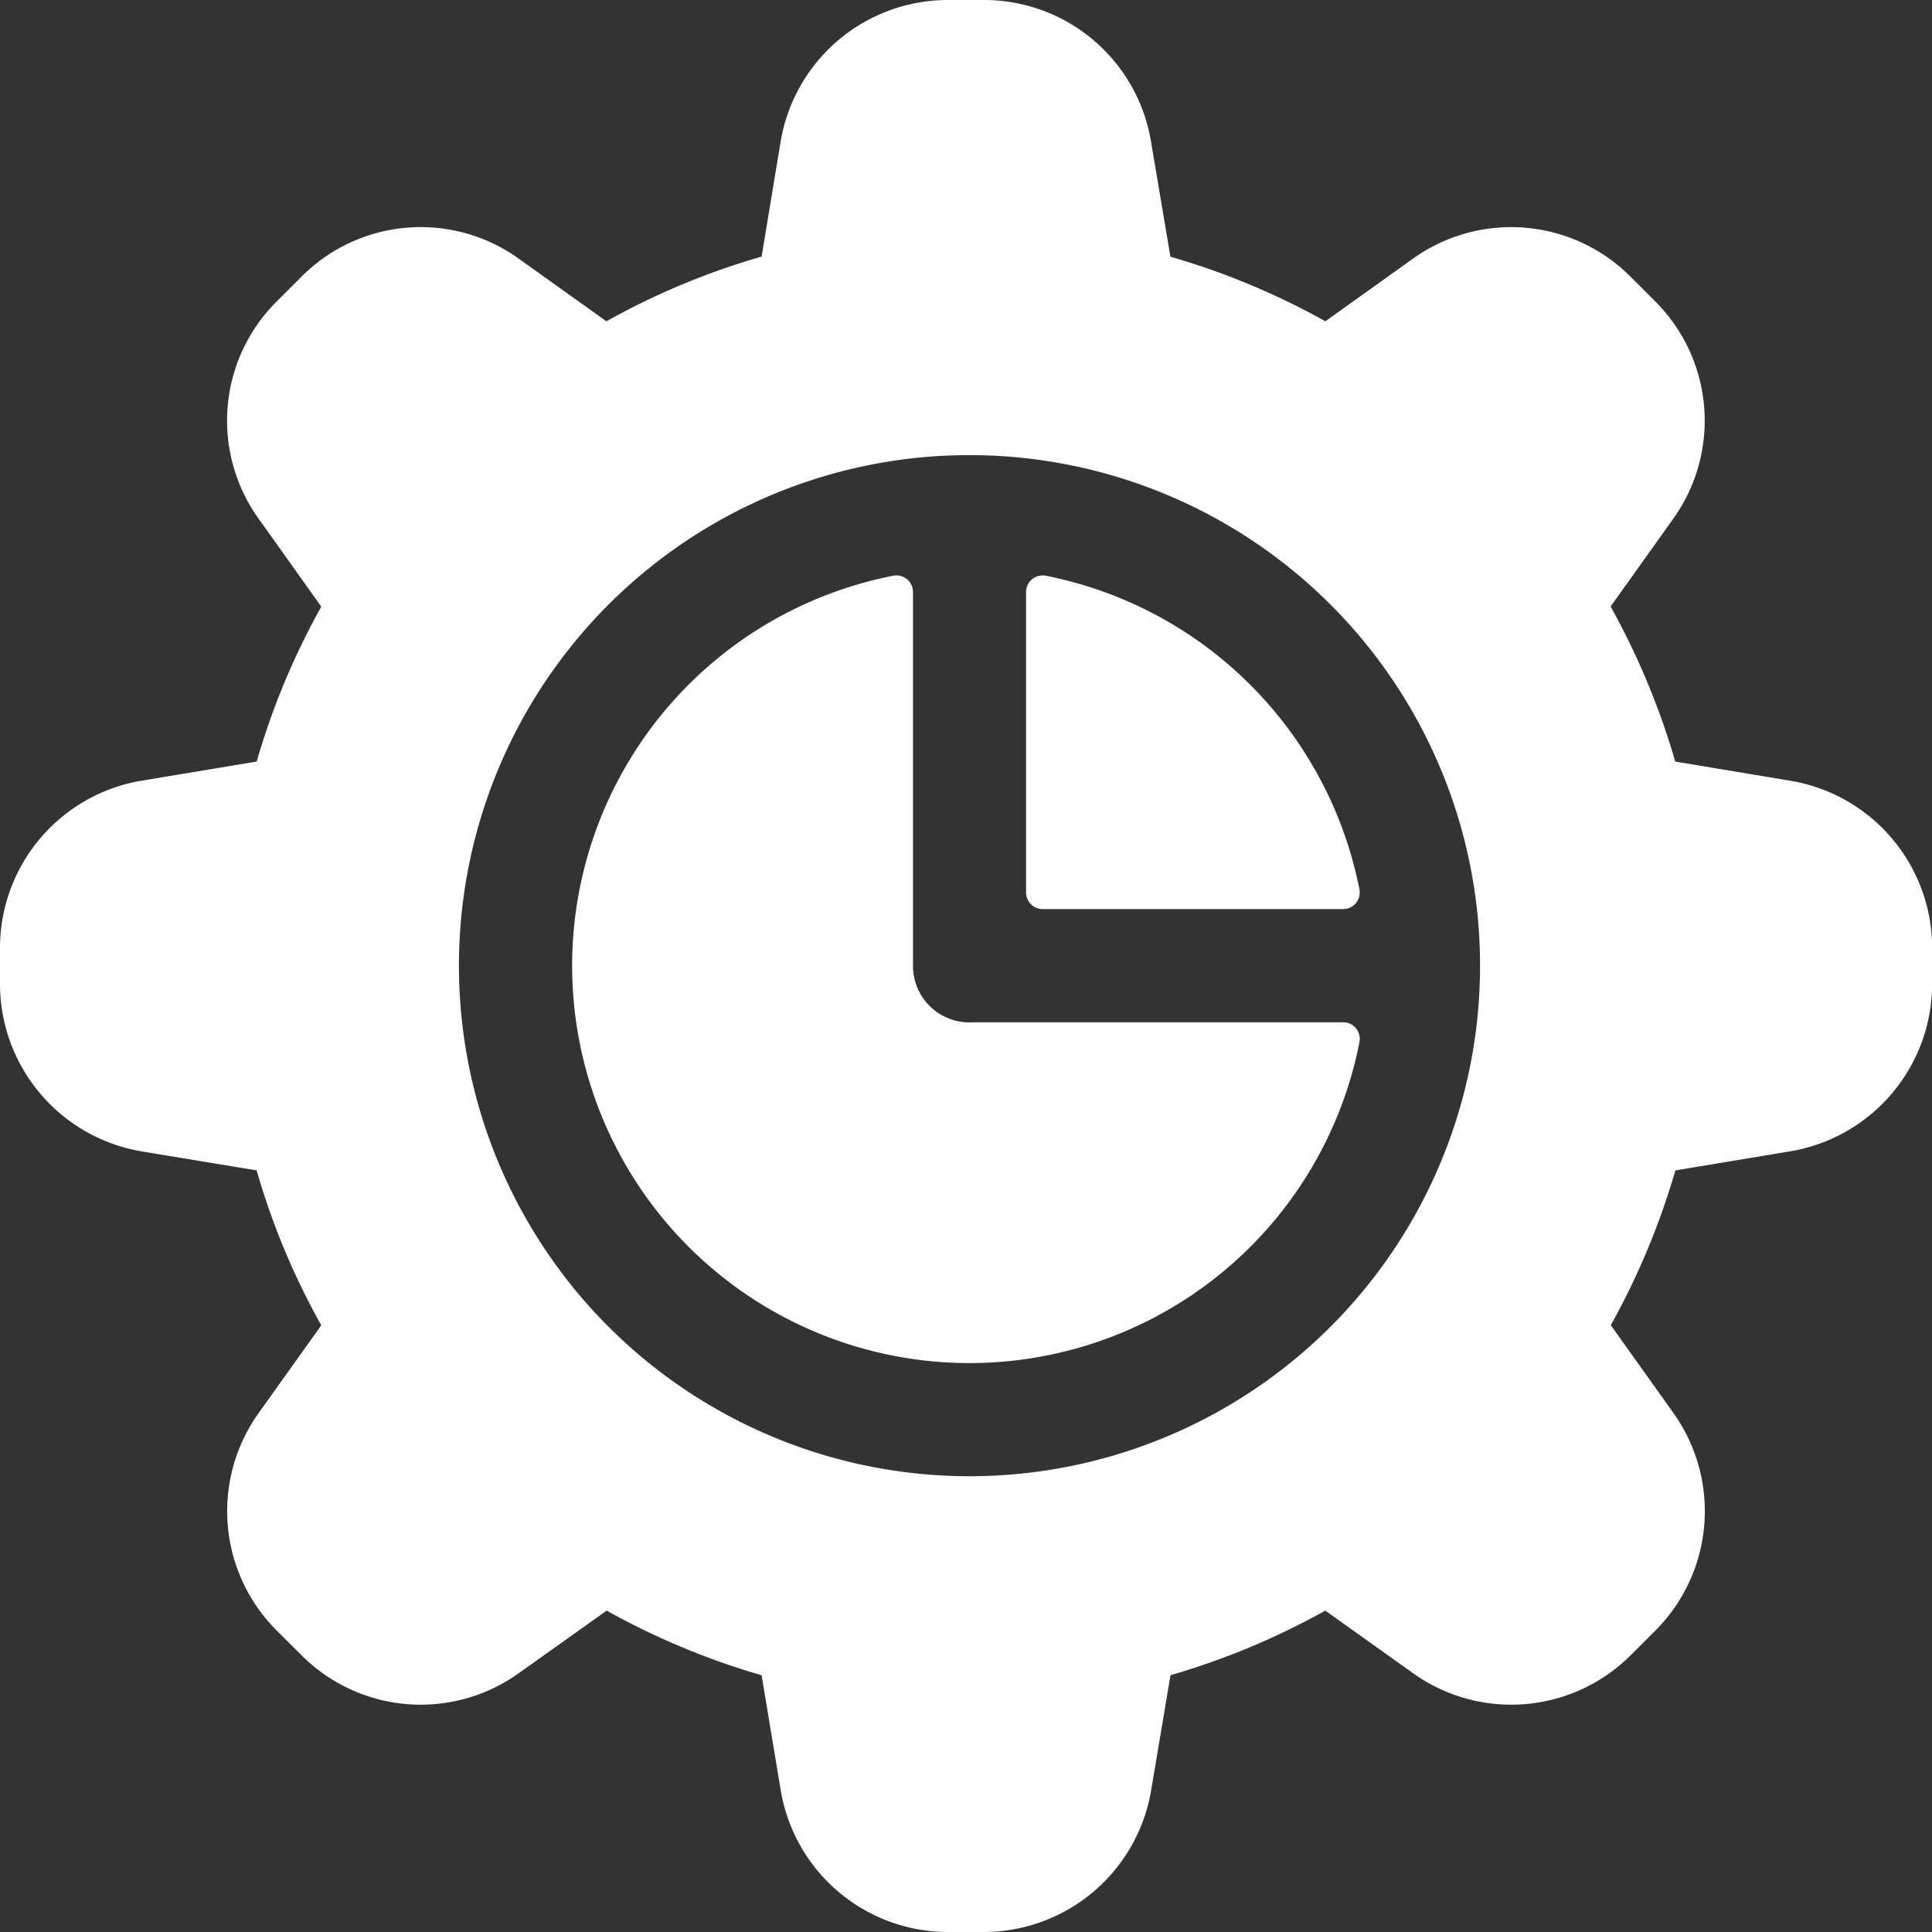 <svg xmlns="http://www.w3.org/2000/svg" width="103.499" height="103.499" viewBox="0 0 103.499 103.499"><rect x="0" y="0" width="103.499" height="103.499" fill="#333333" stroke="none"/><g id="Grupo_22" data-name="Grupo 22" transform="translate(0 -0.002)"><g id="Grupo_17" data-name="Grupo 17" transform="translate(30.649 30.827)"><g id="Grupo_16" data-name="Grupo 16"><path id="Caminho_33" data-name="Caminho 33" d="M192.926,176.429H173.087q-.091.006-.182.006a3.029,3.029,0,0,1-2.655-1.573l0-.007q-.052-.095-.1-.193l-.011-.024c-.028-.062-.054-.125-.078-.19l0-.008-.049-.141,0-.01c-.007-.023-.013-.047-.02-.07s-.013-.042-.018-.063c-.012-.049-.024-.1-.034-.148a3.035,3.035,0,0,1-.061-.611v-20.02a.884.884,0,0,0-1.047-.872A21.287,21.287,0,1,0,193.8,177.476.885.885,0,0,0,192.926,176.429Z" transform="translate(-151.619 -152.489)" fill="#fff"></path></g></g><g id="Grupo_19" data-name="Grupo 19" transform="translate(54.968 30.829)"><g id="Grupo_18" data-name="Grupo 18"><path id="Caminho_34" data-name="Caminho 34" d="M289.778,169.312a21.336,21.336,0,0,0-16.794-16.794.888.888,0,0,0-1.063.869v16.1a.886.886,0,0,0,.886.886h16.1A.888.888,0,0,0,289.778,169.312Z" transform="translate(-271.921 -152.501)" fill="#fff"></path></g></g><g id="Grupo_21" data-name="Grupo 21" transform="translate(0 0.002)"><g id="Grupo_20" data-name="Grupo 20" transform="translate(0 0)"><path id="Caminho_35" data-name="Caminho 35" d="M95.863,41.819,89.745,40.8a40.1,40.1,0,0,0-3.463-8.307l3.342-4.683a9.028,9.028,0,0,0-.957-11.668l-1.309-1.309a9.032,9.032,0,0,0-11.68-.963L71,17.213a39.411,39.411,0,0,0-8.3-3.459L61.668,7.632a9.067,9.067,0,0,0-9-7.63H50.814a9.088,9.088,0,0,0-9,7.62L40.8,13.748a39.146,39.146,0,0,0-8.313,3.466l-4.67-3.336a9.007,9.007,0,0,0-11.676.956l-1.309,1.309a9,9,0,0,0-.965,11.663L17.212,32.5a39.287,39.287,0,0,0-3.461,8.3L7.619,41.819a9.088,9.088,0,0,0-7.619,9v1.857a9.105,9.105,0,0,0,7.62,9.012L13.748,62.7A39.036,39.036,0,0,0,17.211,71l-3.339,4.678a9.034,9.034,0,0,0,.964,11.686l1.306,1.3A9.021,9.021,0,0,0,27.8,89.63l4.7-3.346a39.849,39.849,0,0,0,8.3,3.463l1.017,6.118a9.093,9.093,0,0,0,9,7.636h1.857a9.1,9.1,0,0,0,9-7.629l1.03-6.126a39.982,39.982,0,0,0,8.295-3.461l4.691,3.346a9.049,9.049,0,0,0,11.673-.963l1.314-1.311a9.056,9.056,0,0,0,.958-11.677l-3.343-4.687a39.986,39.986,0,0,0,3.46-8.291l6.123-1.018a9.108,9.108,0,0,0,7.632-9.011V50.815A9.092,9.092,0,0,0,95.863,41.819ZM79.121,54.767A27.352,27.352,0,1,1,48.9,24.55a27.82,27.82,0,0,1,3.032-.166A27.346,27.346,0,0,1,79.121,48.7a27.808,27.808,0,0,1,0,6.064Z" transform="translate(0 -0.002)" fill="#fff"></path></g></g></g></svg>